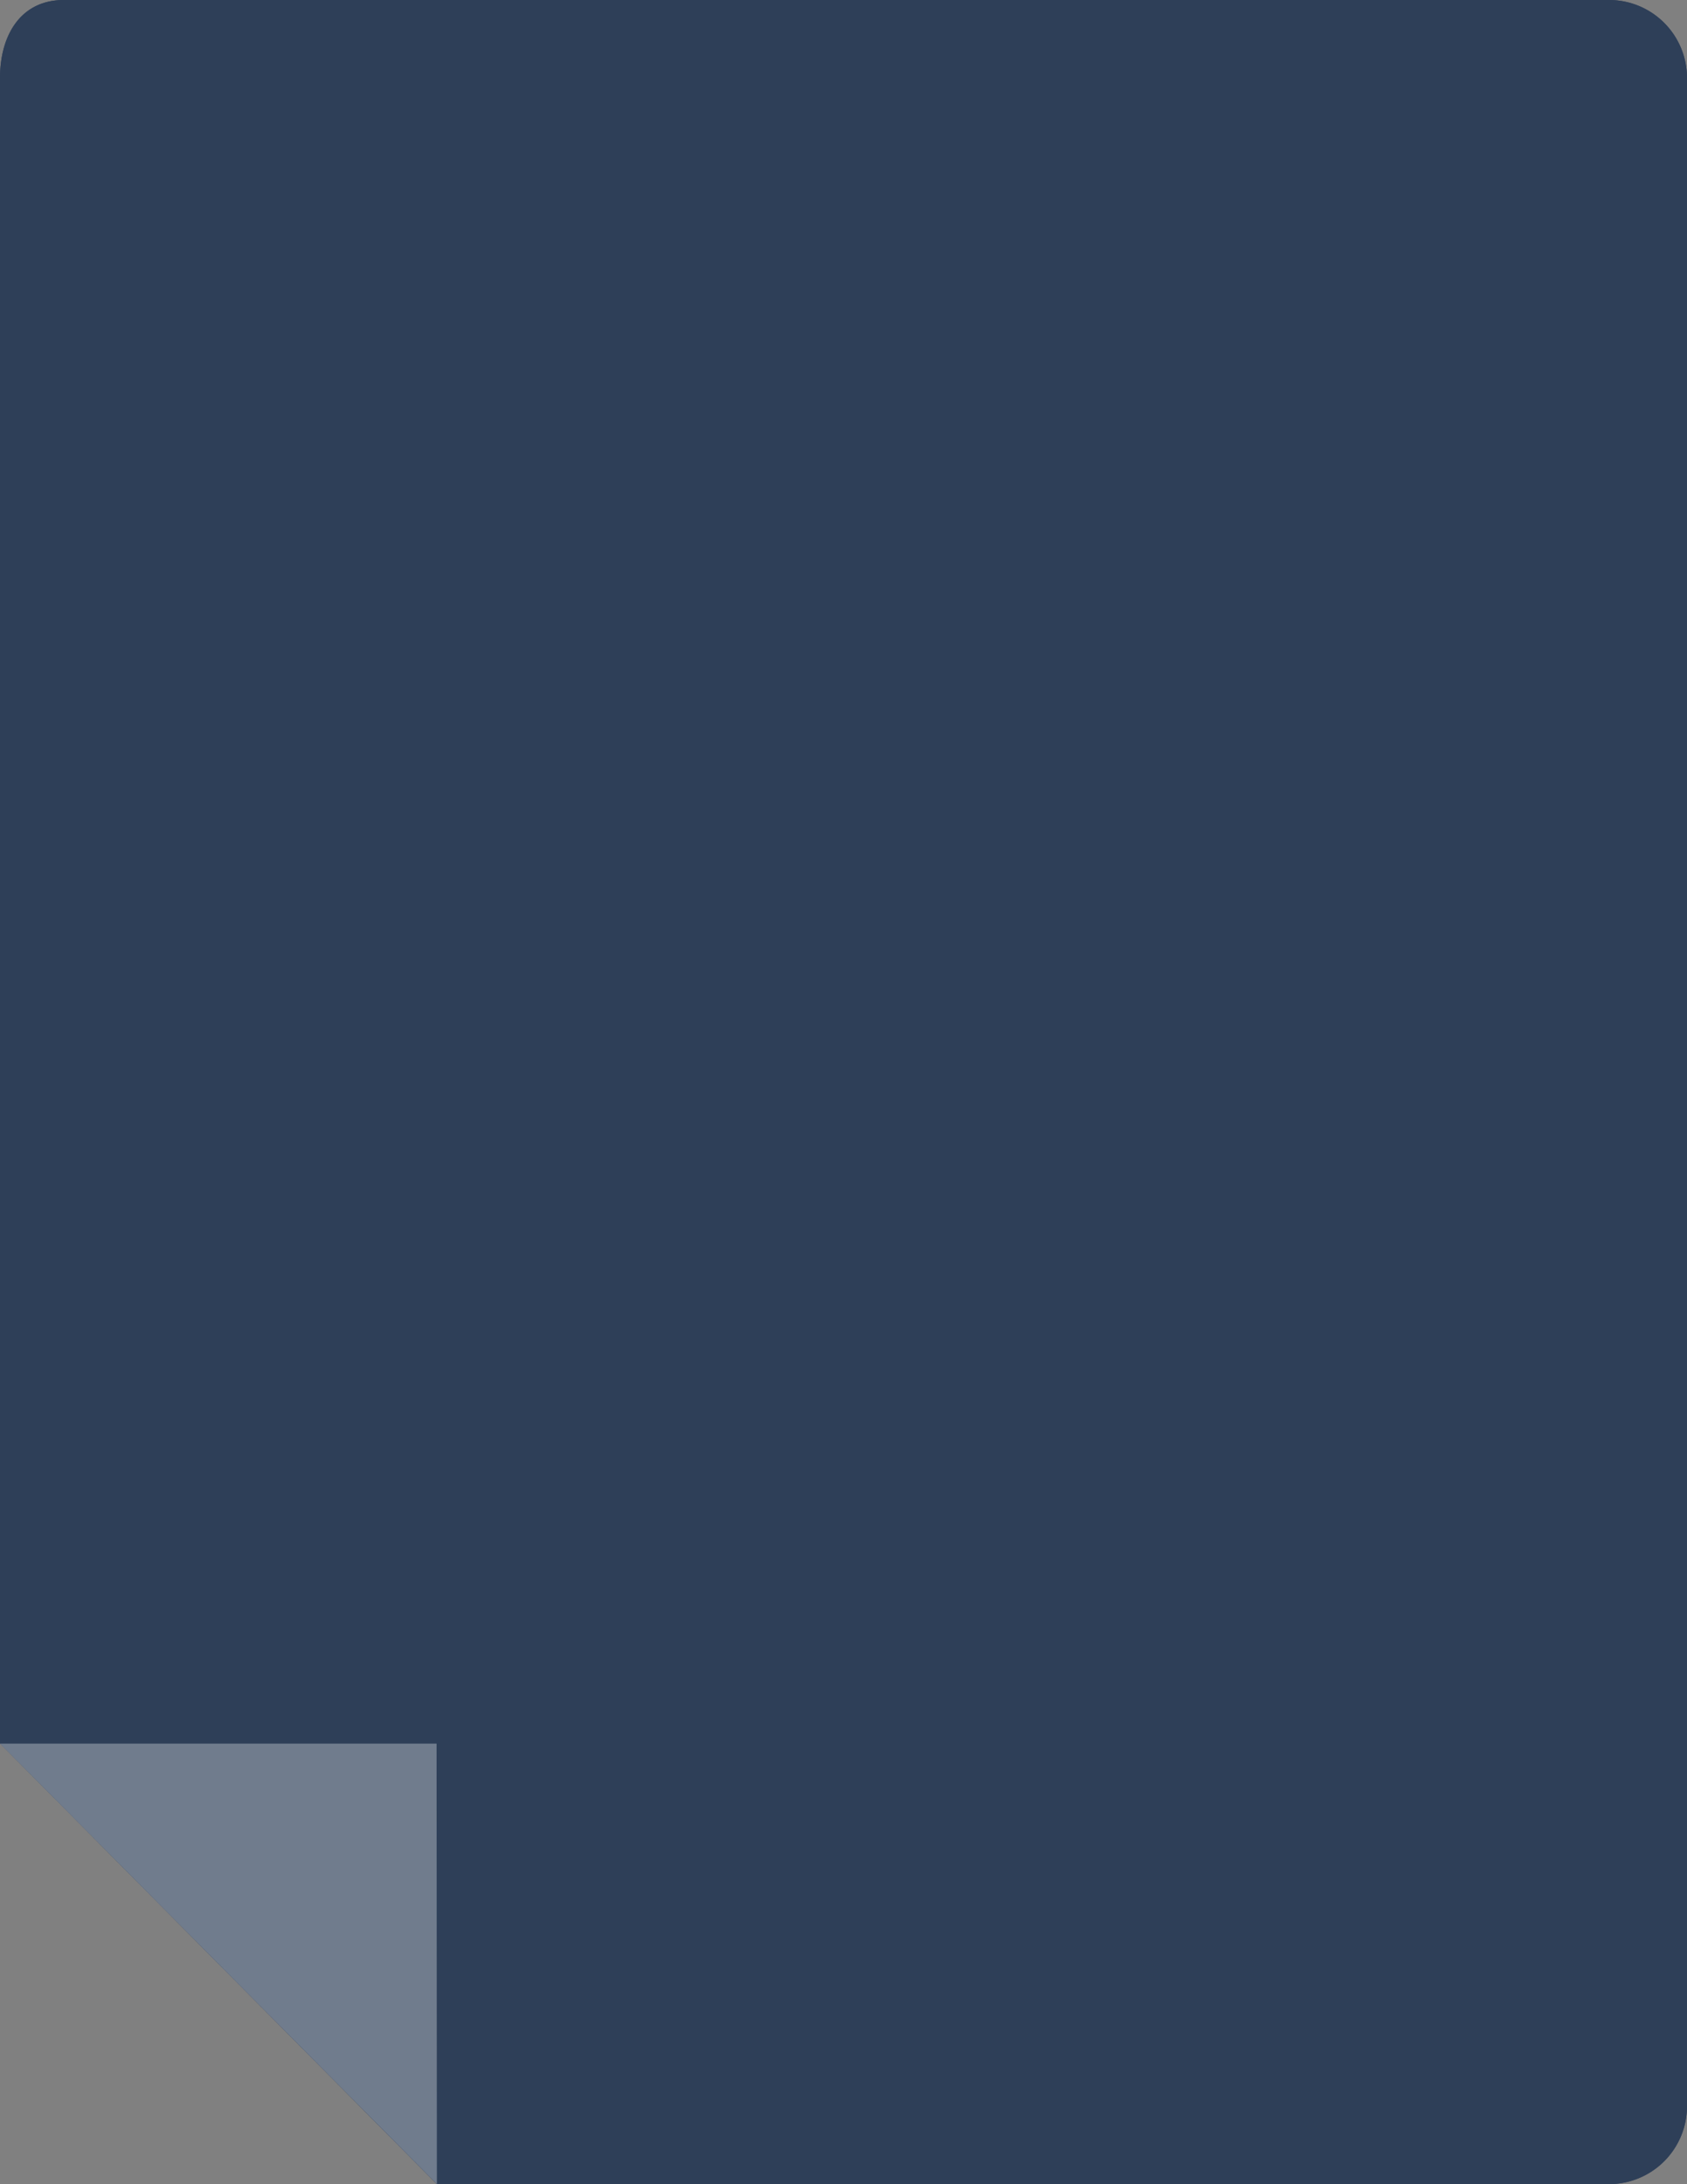 <svg xmlns="http://www.w3.org/2000/svg" xmlns:xlink="http://www.w3.org/1999/xlink" width="466.19" height="603.28" viewBox="0 0 466.19 603.28"><rect x="0" y="0" width="466.19" height="603.28" fill="#808080" stroke="none"/><defs><style>.cls-1{fill:none;}.cls-2{fill:#2e3f58;}.cls-3{clip-path:url(#clip-path);}.cls-4{clip-path:url(#clip-path-2);}.cls-5{clip-path:url(#clip-path-3);}.cls-6{opacity:0.32;}.cls-7{clip-path:url(#clip-path-4);}.cls-8{fill:#fff;fill-rule:evenodd;}.cls-9{fill:#9c9b9b;}</style><clipPath id="clip-path"><rect class="cls-1" width="466.19" height="603.27"/></clipPath><clipPath id="clip-path-2"><path class="cls-2" d="M17.64,0C5.76,0,0,9.66,0,21.57v460L120.73,603.28H444.68a21.54,21.54,0,0,0,21.51-21.58V21.57A21.54,21.54,0,0,0,444.68,0Z"/></clipPath><clipPath id="clip-path-3"><rect class="cls-1" width="466.19" height="603.28"/></clipPath><clipPath id="clip-path-4"><rect class="cls-1" y="481.6" width="120.73" height="121.67"/></clipPath></defs><title>Unknown</title><g id="Layer_2" data-name="Layer 2"><g id="Layer_1-2" data-name="Layer 1"><g class="cls-3"><path class="cls-2" d="M17.64,0C5.76,0,0,9.66,0,21.57v460L120.73,603.28H444.68a21.54,21.54,0,0,0,21.51-21.58V21.57A21.54,21.54,0,0,0,444.68,0Z"/><g class="cls-4"><rect class="cls-2" width="466.19" height="603.28"/></g><g class="cls-5"><g class="cls-6"><g class="cls-7"><polygon class="cls-8" points="120.64 481.6 0 481.6 120.73 603.27 120.64 481.6"/></g></g></g></g></g></g></svg>